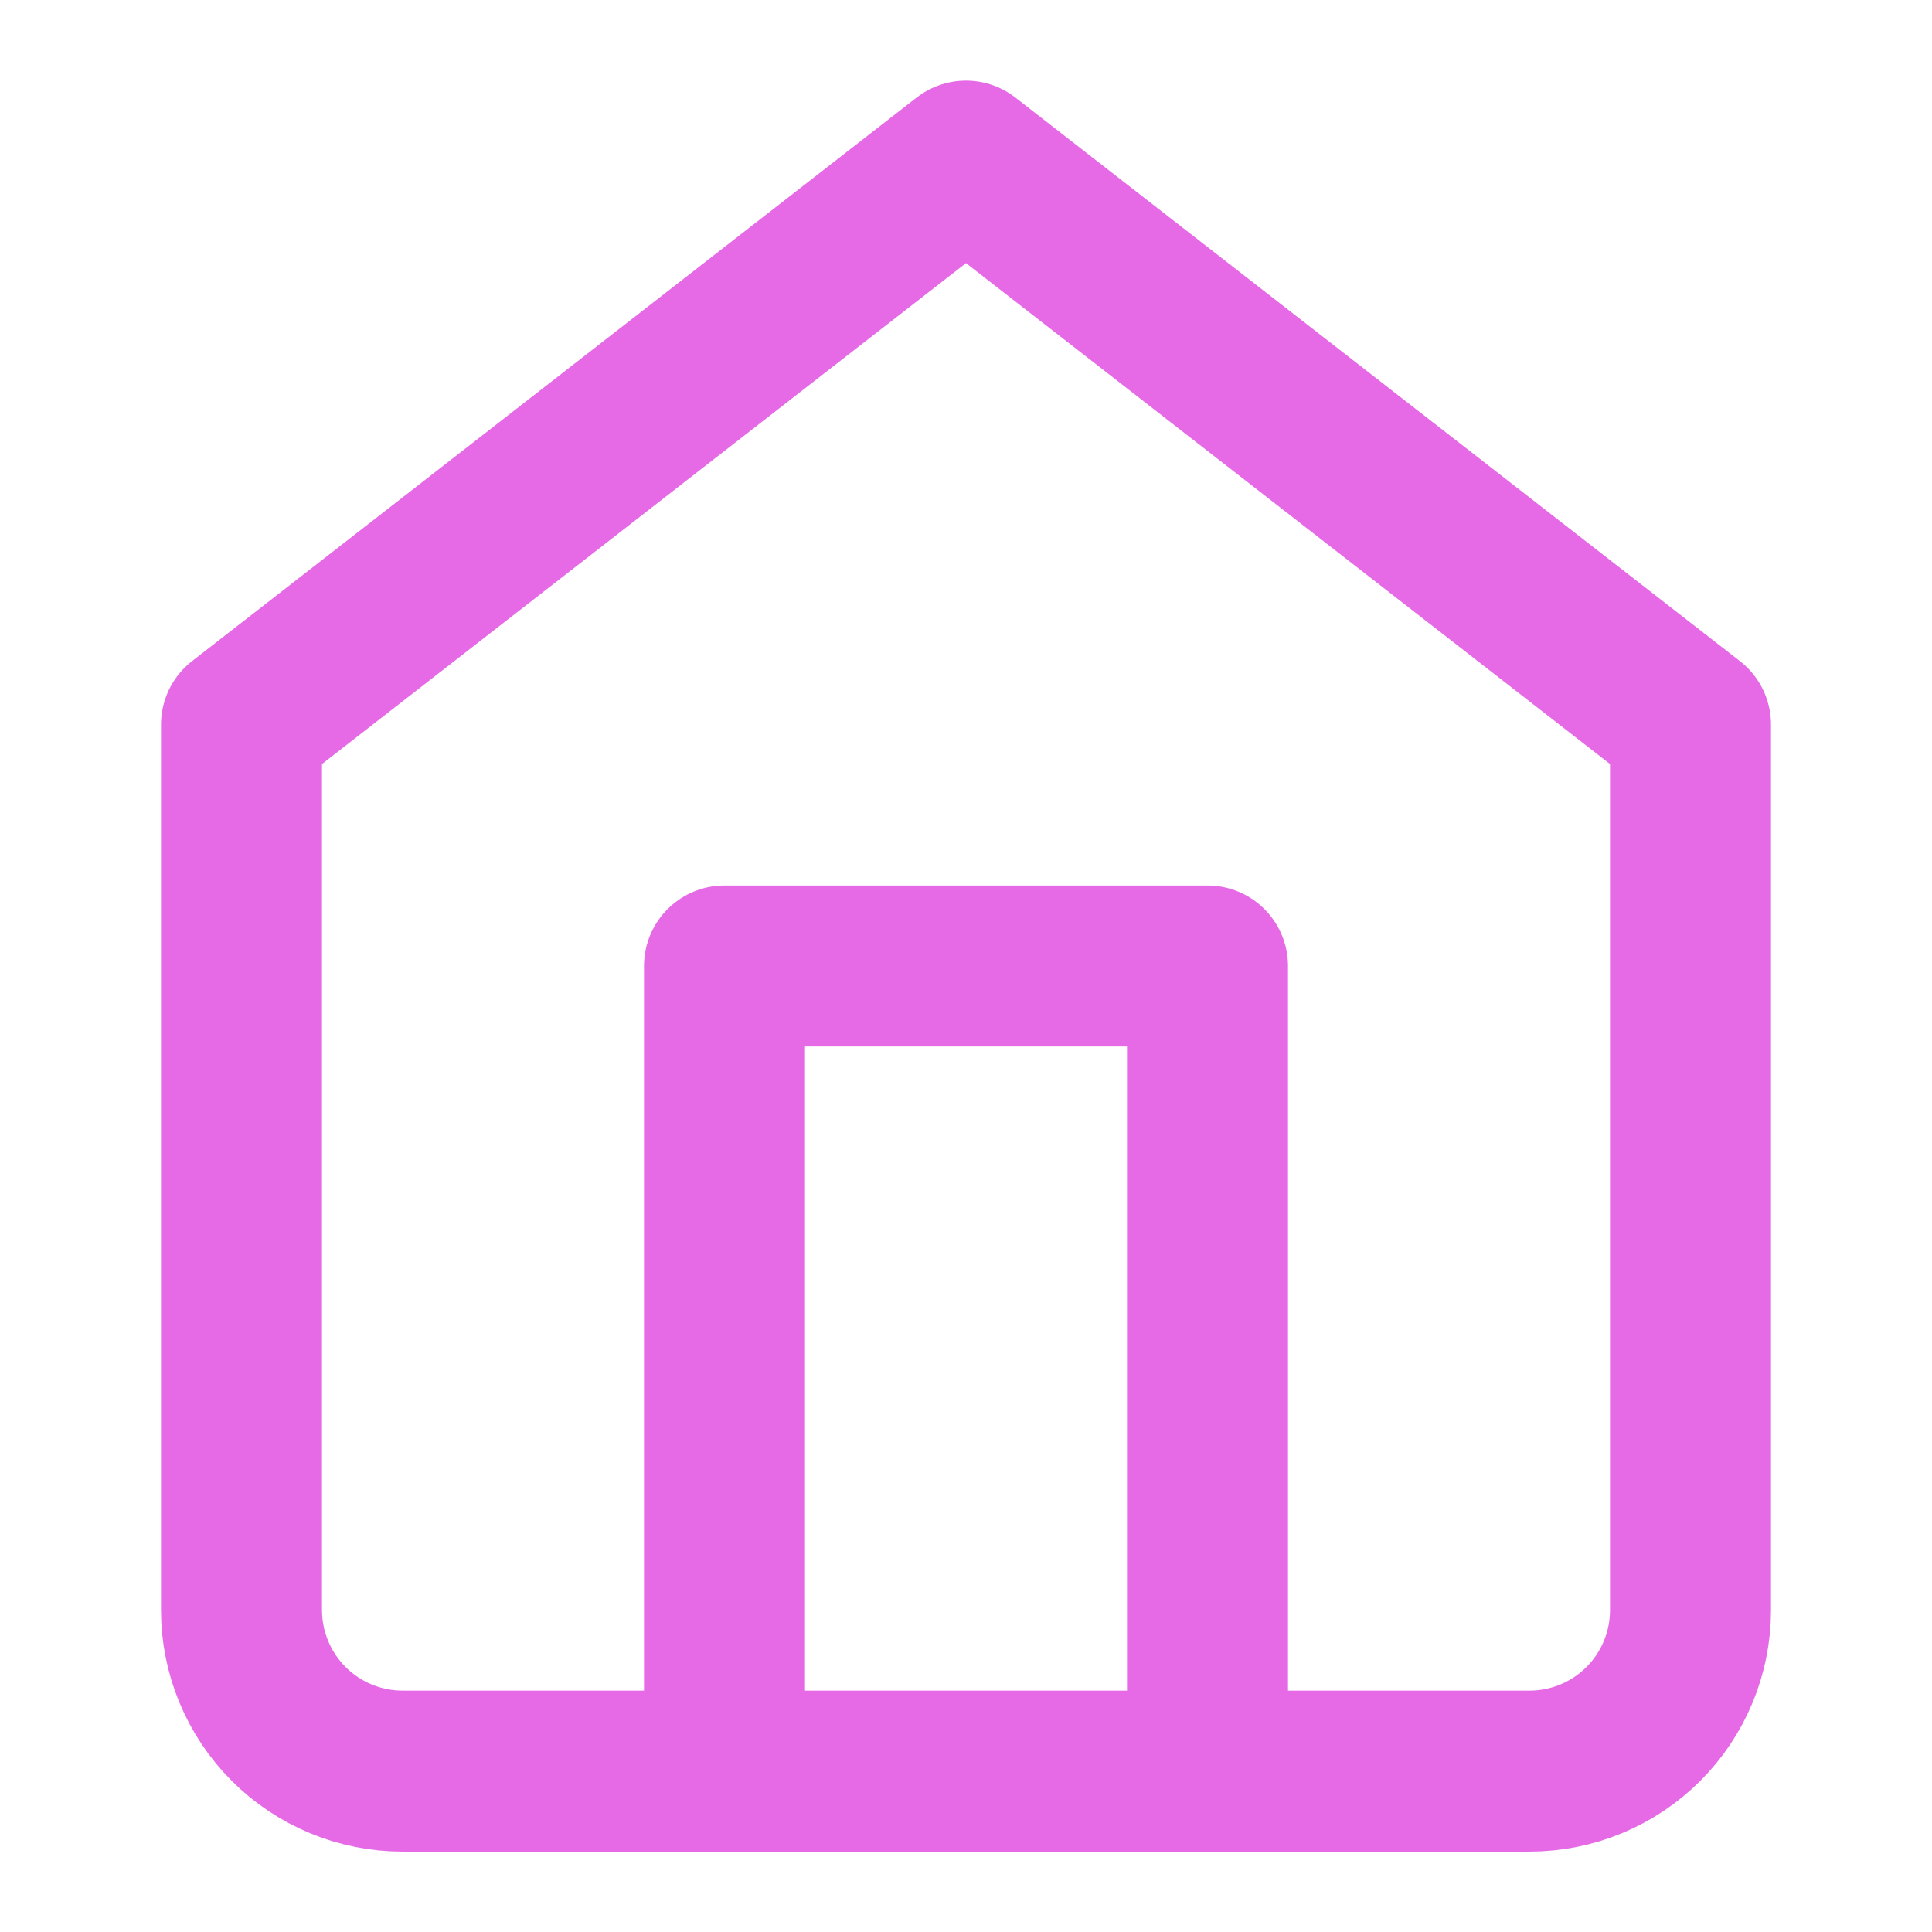 <svg width="40" height="40" viewBox="0 0 40 40" fill="none" xmlns="http://www.w3.org/2000/svg"><path d="M5 15.003L20 3.336L35 15.003V33.336C35 34.22 34.649 35.068 34.024 35.693C33.399 36.318 32.551 36.669 31.667 36.669H8.334C7.45 36.669 6.602 36.318 5.977 35.693C5.352 35.068 5 34.22 5 33.336V15.003Z" stroke="#E669E6" stroke-width="3.333" stroke-linecap="round" stroke-linejoin="round"/><path d="M15 36.667V20H25V36.667" stroke="#E669E6" stroke-width="3.333" stroke-linecap="round" stroke-linejoin="round"/></svg>